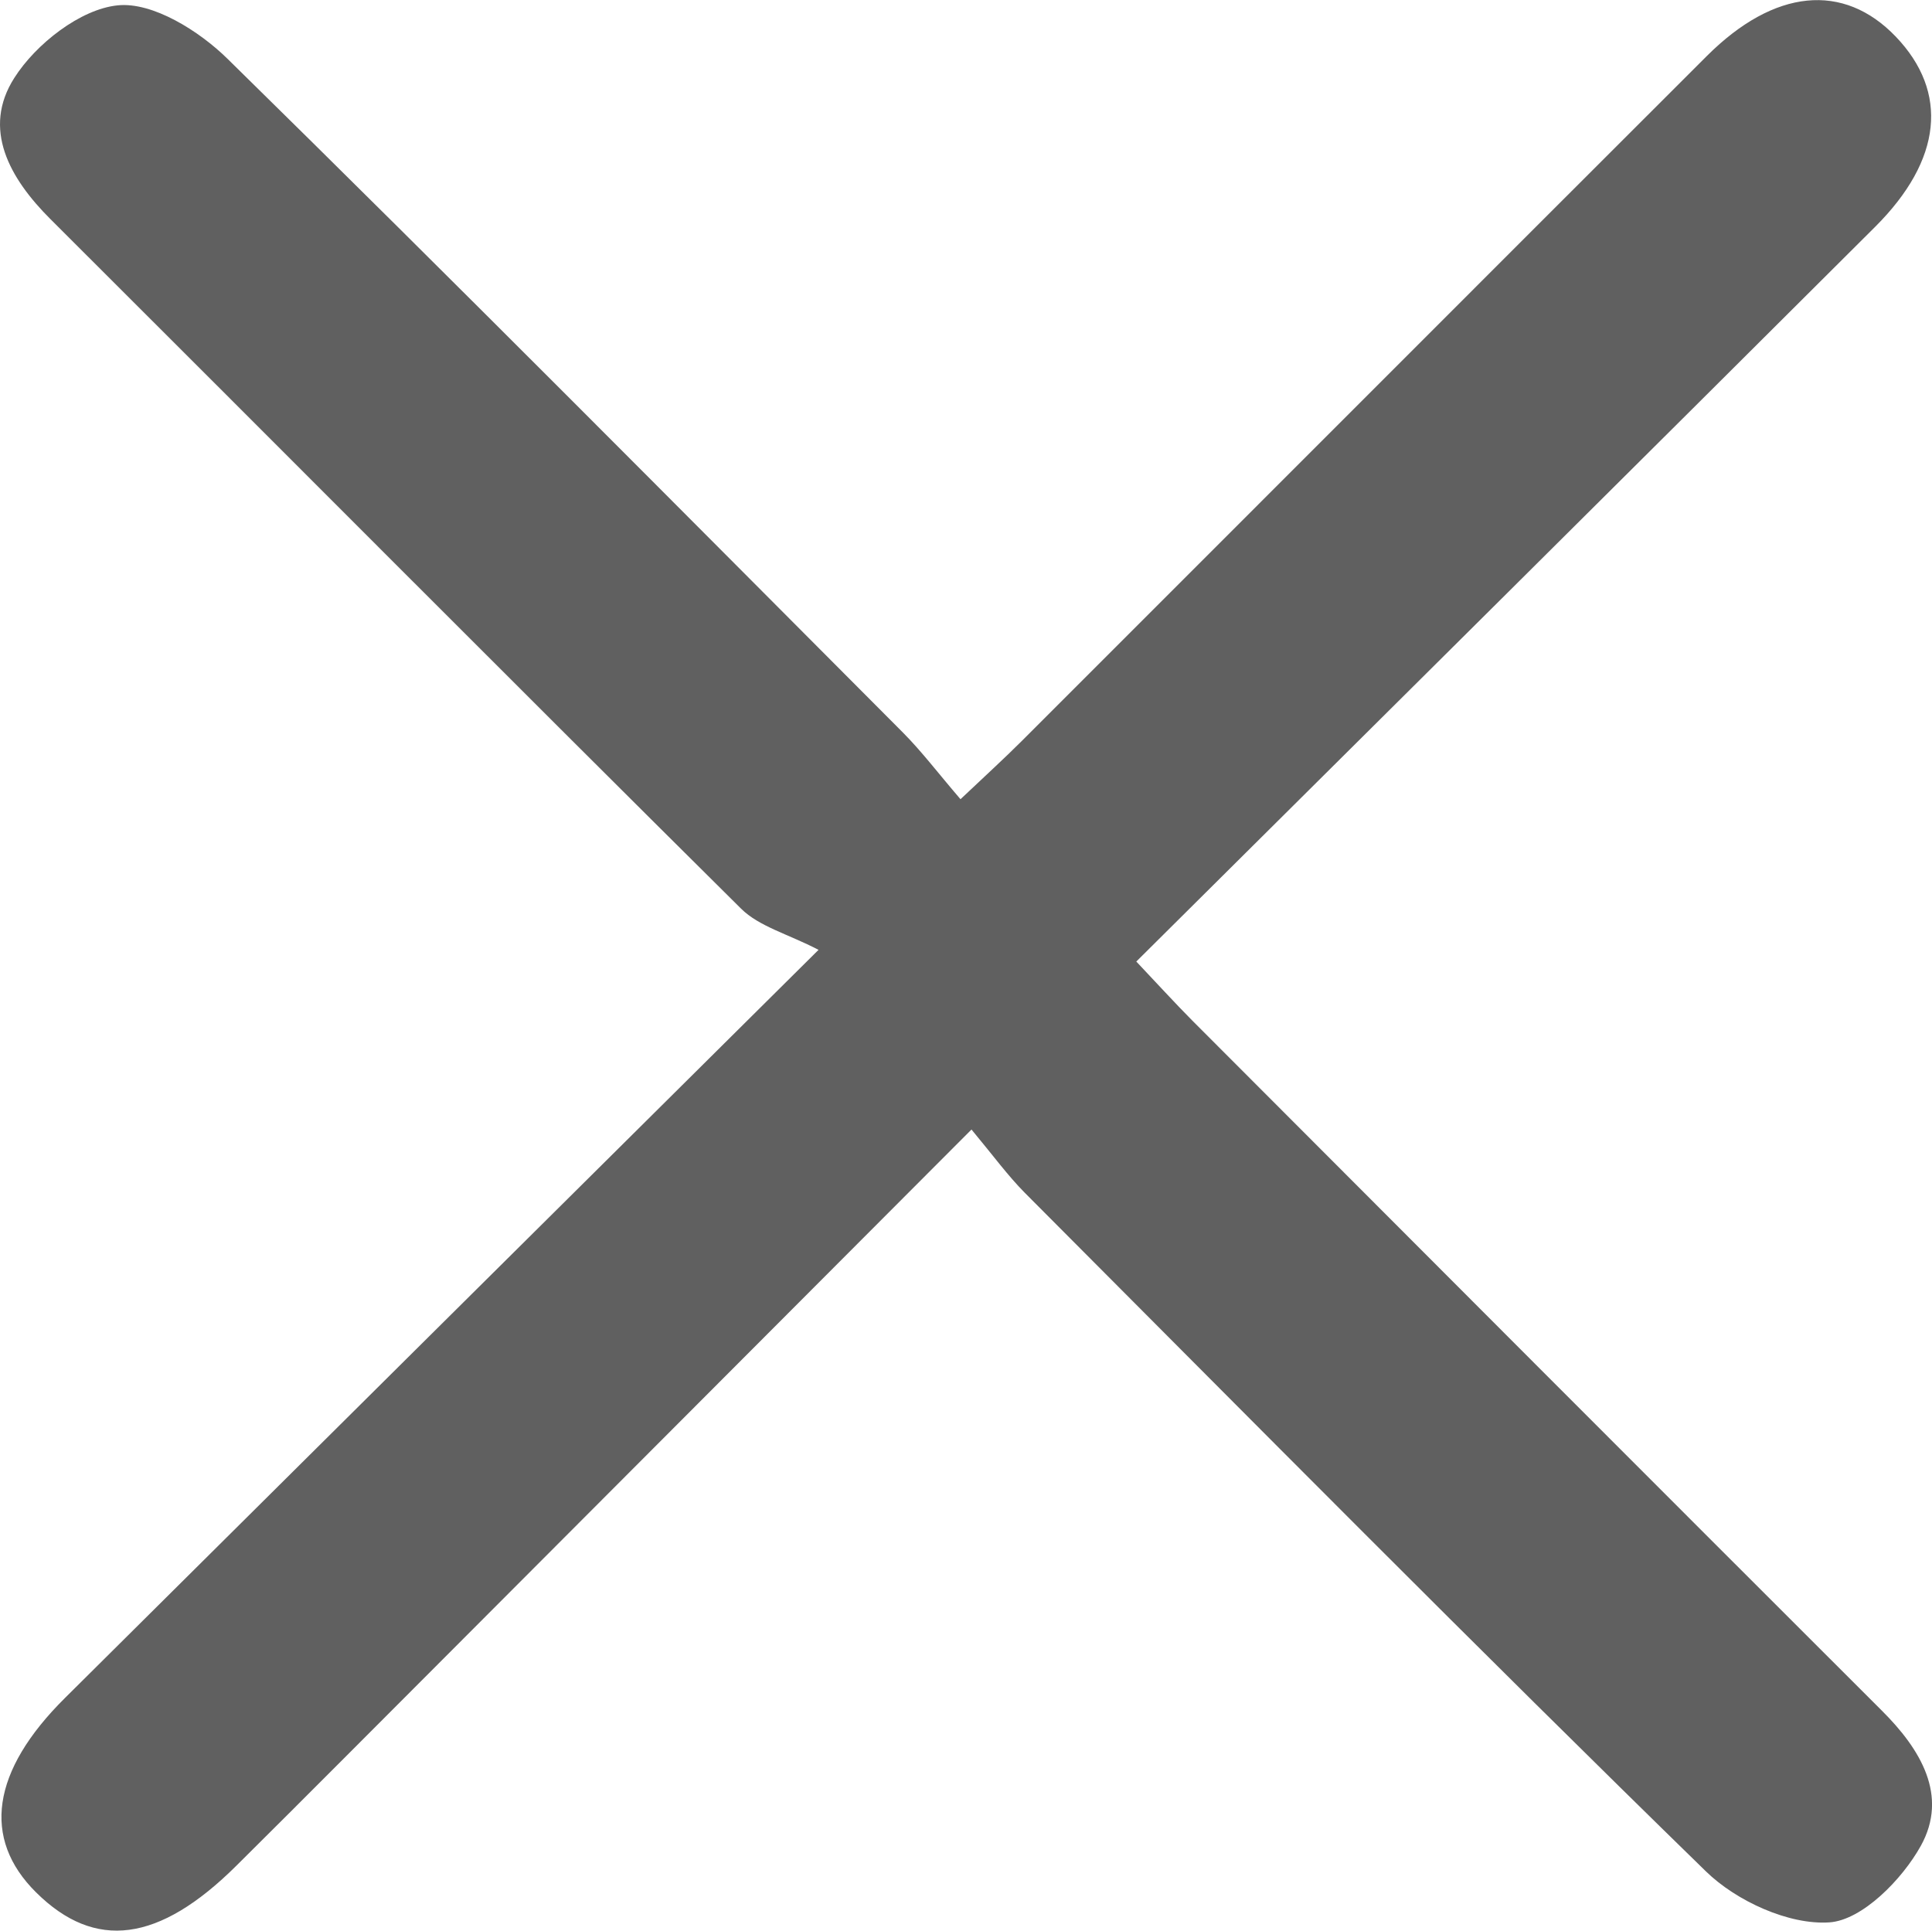 <?xml version="1.0" encoding="UTF-8"?>
<svg id="Layer_1" xmlns="http://www.w3.org/2000/svg" viewBox="0 0 133.64 133.56">
  <defs>
    <style>
      .cls-1 {
        fill: #606060;
      }
    </style>
  </defs>
  <path class="cls-1" d="M67.2,78.14c-12.47,12.5-24.23,24.29-35.99,36.07-4.95,4.95-9.88,9.92-14.85,14.85-5.36,5.33-9.79,5.9-13.87,1.85-3.75-3.72-3.09-8.39,2-13.44,16.78-16.68,33.58-33.34,52.13-51.76-2.12-1.1-4.11-1.61-5.36-2.85C35.28,47.01,19.42,31.05,3.49,15.16.65,12.33-1.26,8.91.99,5.39,2.48,3.04,5.56.63,8.14.37c2.41-.25,5.63,1.76,7.6,3.7,15.7,15.41,31.19,31.03,46.73,46.62,1.29,1.3,2.4,2.77,3.97,4.6,1.71-1.62,3.01-2.8,4.25-4.04,15.8-15.79,31.58-31.6,47.38-47.38,4.66-4.65,9.45-5.11,13.07-1.33,3.66,3.83,3.22,8.51-1.43,13.15-16.87,16.83-33.79,33.62-51.11,50.83,1.46,1.54,2.64,2.84,3.87,4.08,15.9,15.93,31.79,31.85,47.71,47.75,2.67,2.66,4.61,5.87,2.69,9.34-1.29,2.33-4.06,5.15-6.33,5.3-2.79.19-6.43-1.47-8.54-3.53-15.87-15.48-31.46-31.24-47.11-46.94-1.17-1.18-2.16-2.54-3.69-4.38Z"/>
</svg>